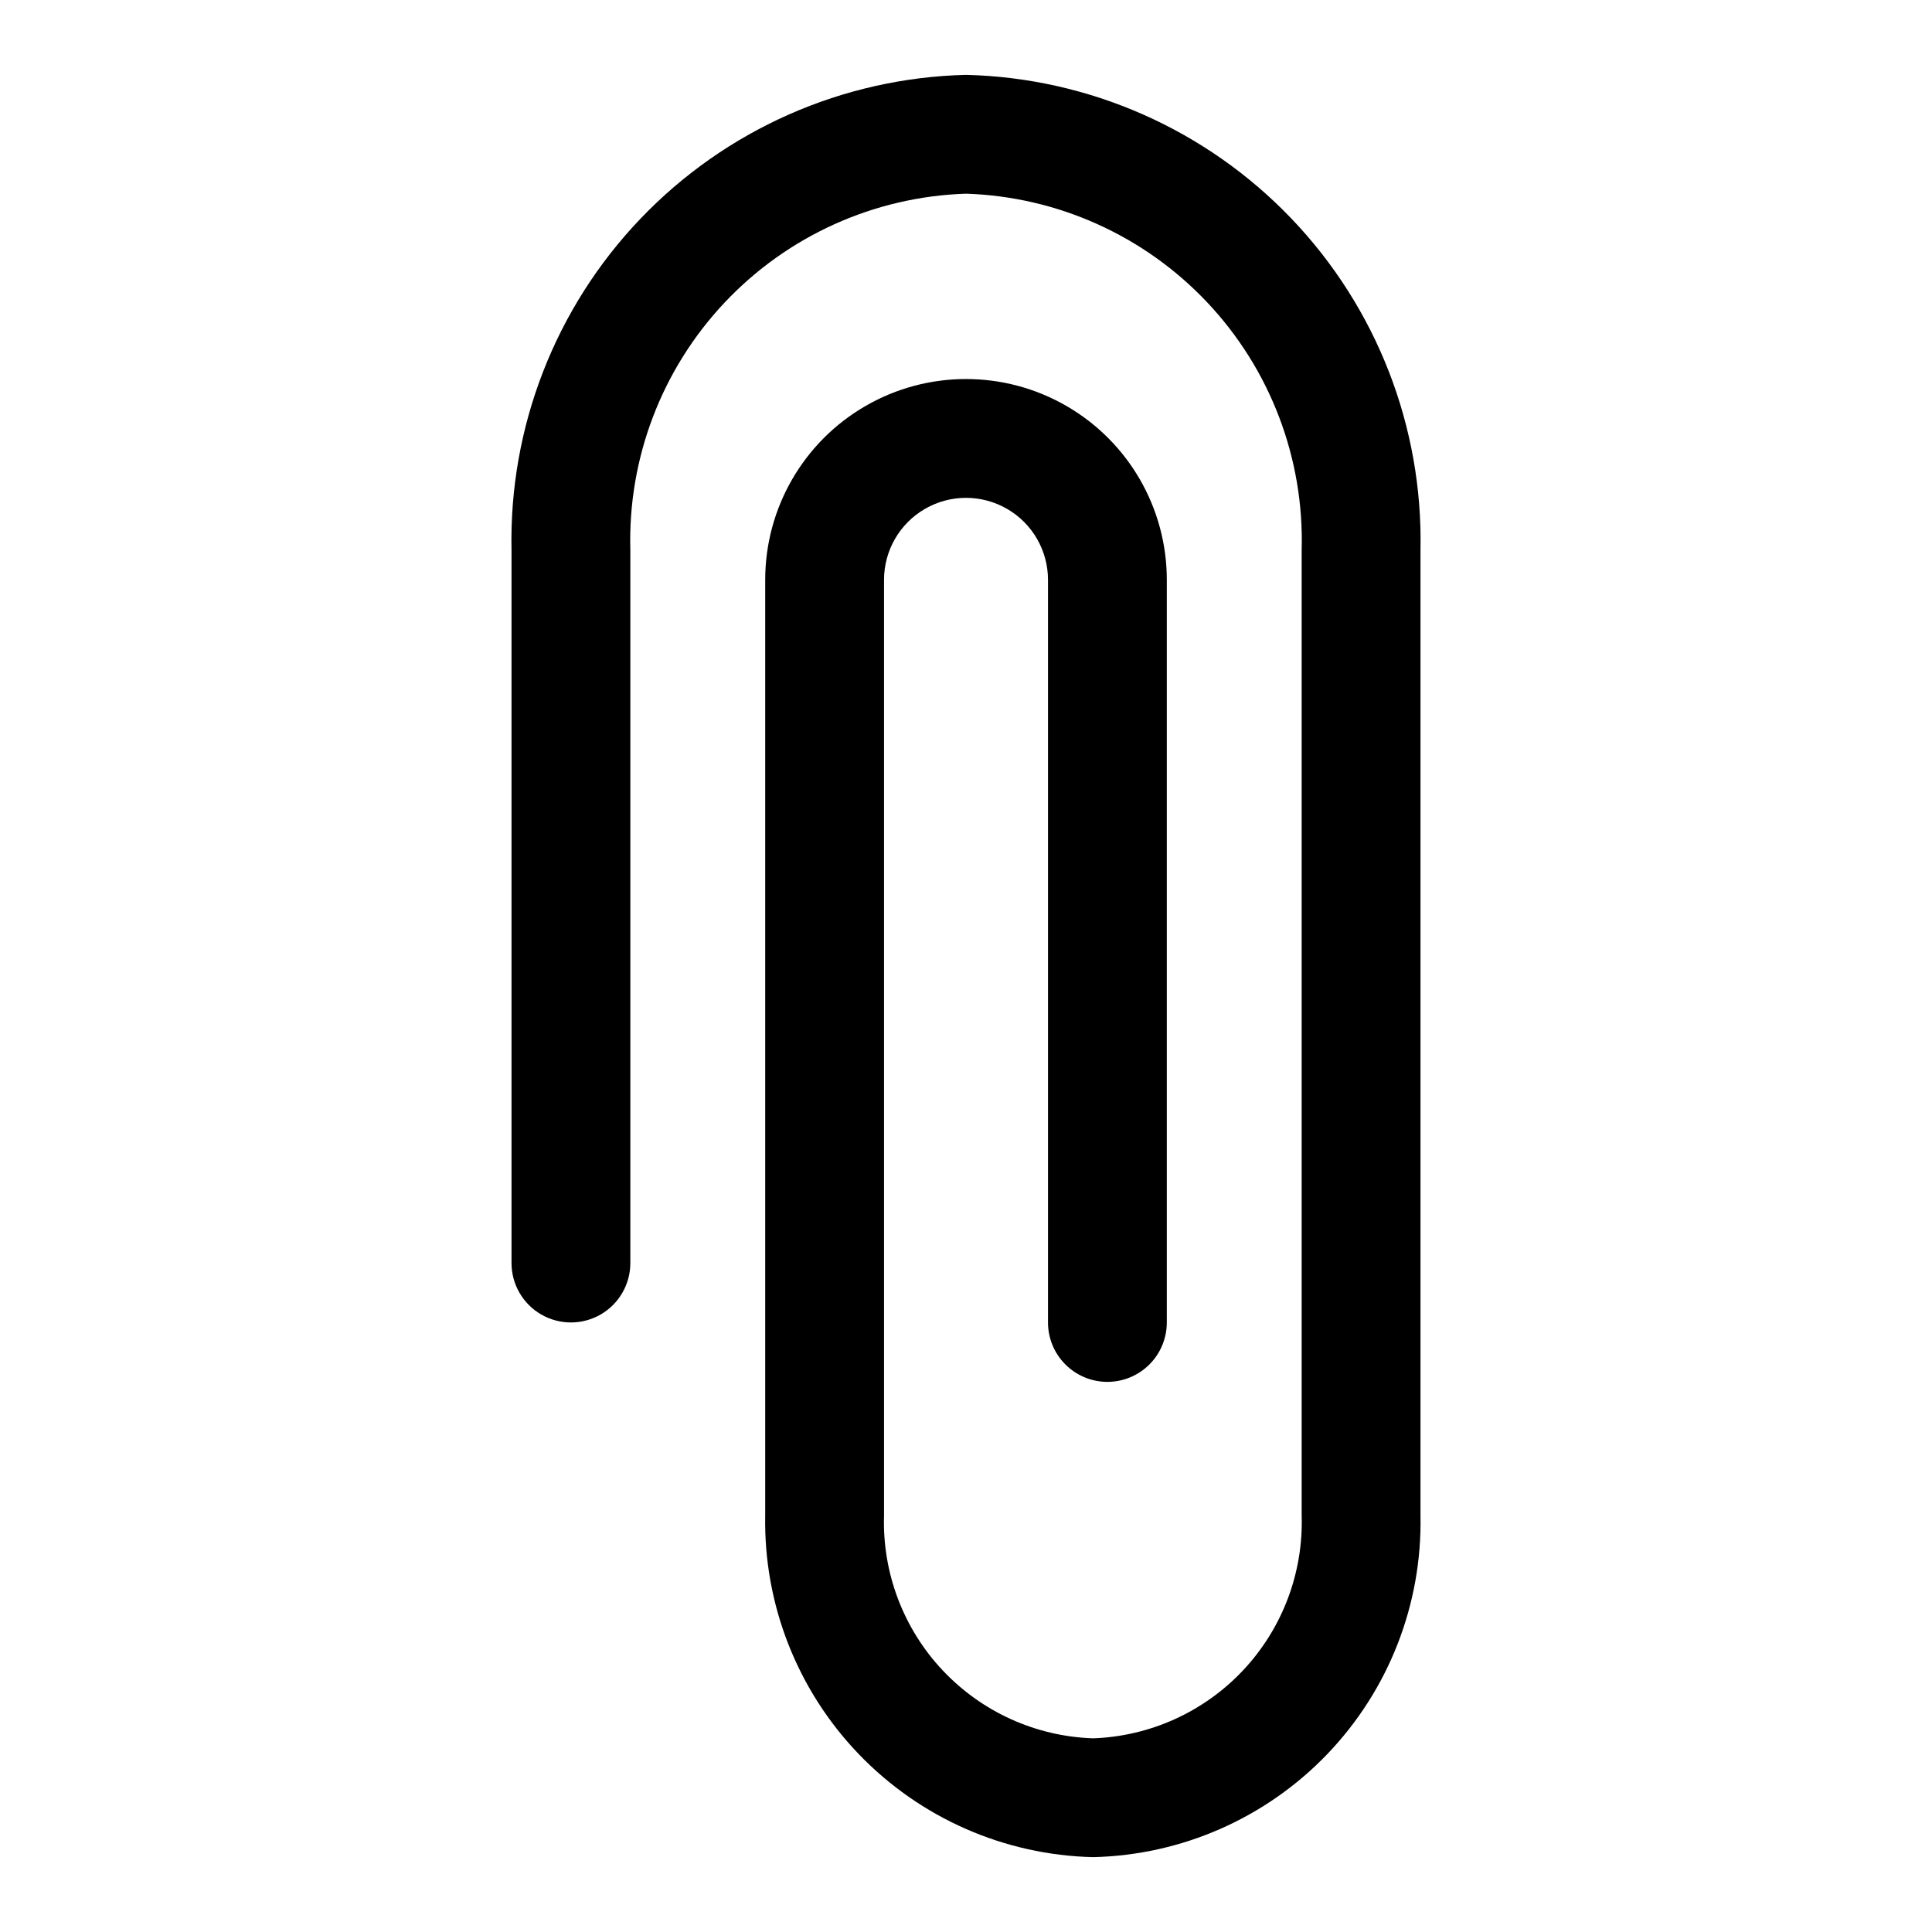<?xml version="1.0" encoding="UTF-8"?>
<!-- Uploaded to: ICON Repo, www.svgrepo.com, Generator: ICON Repo Mixer Tools -->
<svg fill="#000000" width="800px" height="800px" version="1.1" viewBox="144 144 512 512" xmlns="http://www.w3.org/2000/svg">
 <path d="m437.47 510.21c4.176 0 8.18-1.66 11.133-4.613 2.953-2.949 4.613-6.957 4.613-11.133v-196.8c0-19.016-10.145-36.582-26.609-46.086-16.465-9.508-36.75-9.508-53.215 0-16.465 9.504-26.605 27.07-26.605 46.086v247.97c-0.426 23.512 8.48 46.234 24.77 63.199 16.285 16.965 38.625 26.789 62.137 27.328 23.496-0.539 45.82-10.367 62.082-27.336 16.262-16.973 25.133-39.695 24.668-63.191v-255.84c0.676-32.656-11.621-64.254-34.199-87.859-22.574-23.609-53.586-37.309-86.242-38.094-32.656 0.785-63.672 14.484-86.246 38.094-22.578 23.605-34.875 55.203-34.199 87.859v188.93c0 5.625 3.004 10.824 7.875 13.633 4.871 2.812 10.871 2.812 15.742 0 4.871-2.809 7.871-8.008 7.871-13.633v-188.93c-0.676-24.309 8.301-47.895 24.973-65.598 16.672-17.707 39.676-28.082 63.984-28.867 24.305 0.785 47.309 11.16 63.98 28.867 16.672 17.703 25.652 41.289 24.973 65.598v255.84c0.465 15.145-5.086 29.863-15.441 40.926-10.355 11.066-24.676 17.578-39.82 18.113-15.176-0.492-29.531-6.988-39.922-18.059-10.391-11.066-15.965-25.809-15.496-40.98v-247.97c0-7.766 4.141-14.938 10.863-18.816 6.719-3.883 15.004-3.883 21.727 0 6.723 3.879 10.863 11.051 10.863 18.816v196.8c0 4.176 1.656 8.184 4.609 11.133 2.953 2.953 6.957 4.613 11.133 4.613z"/>
</svg>